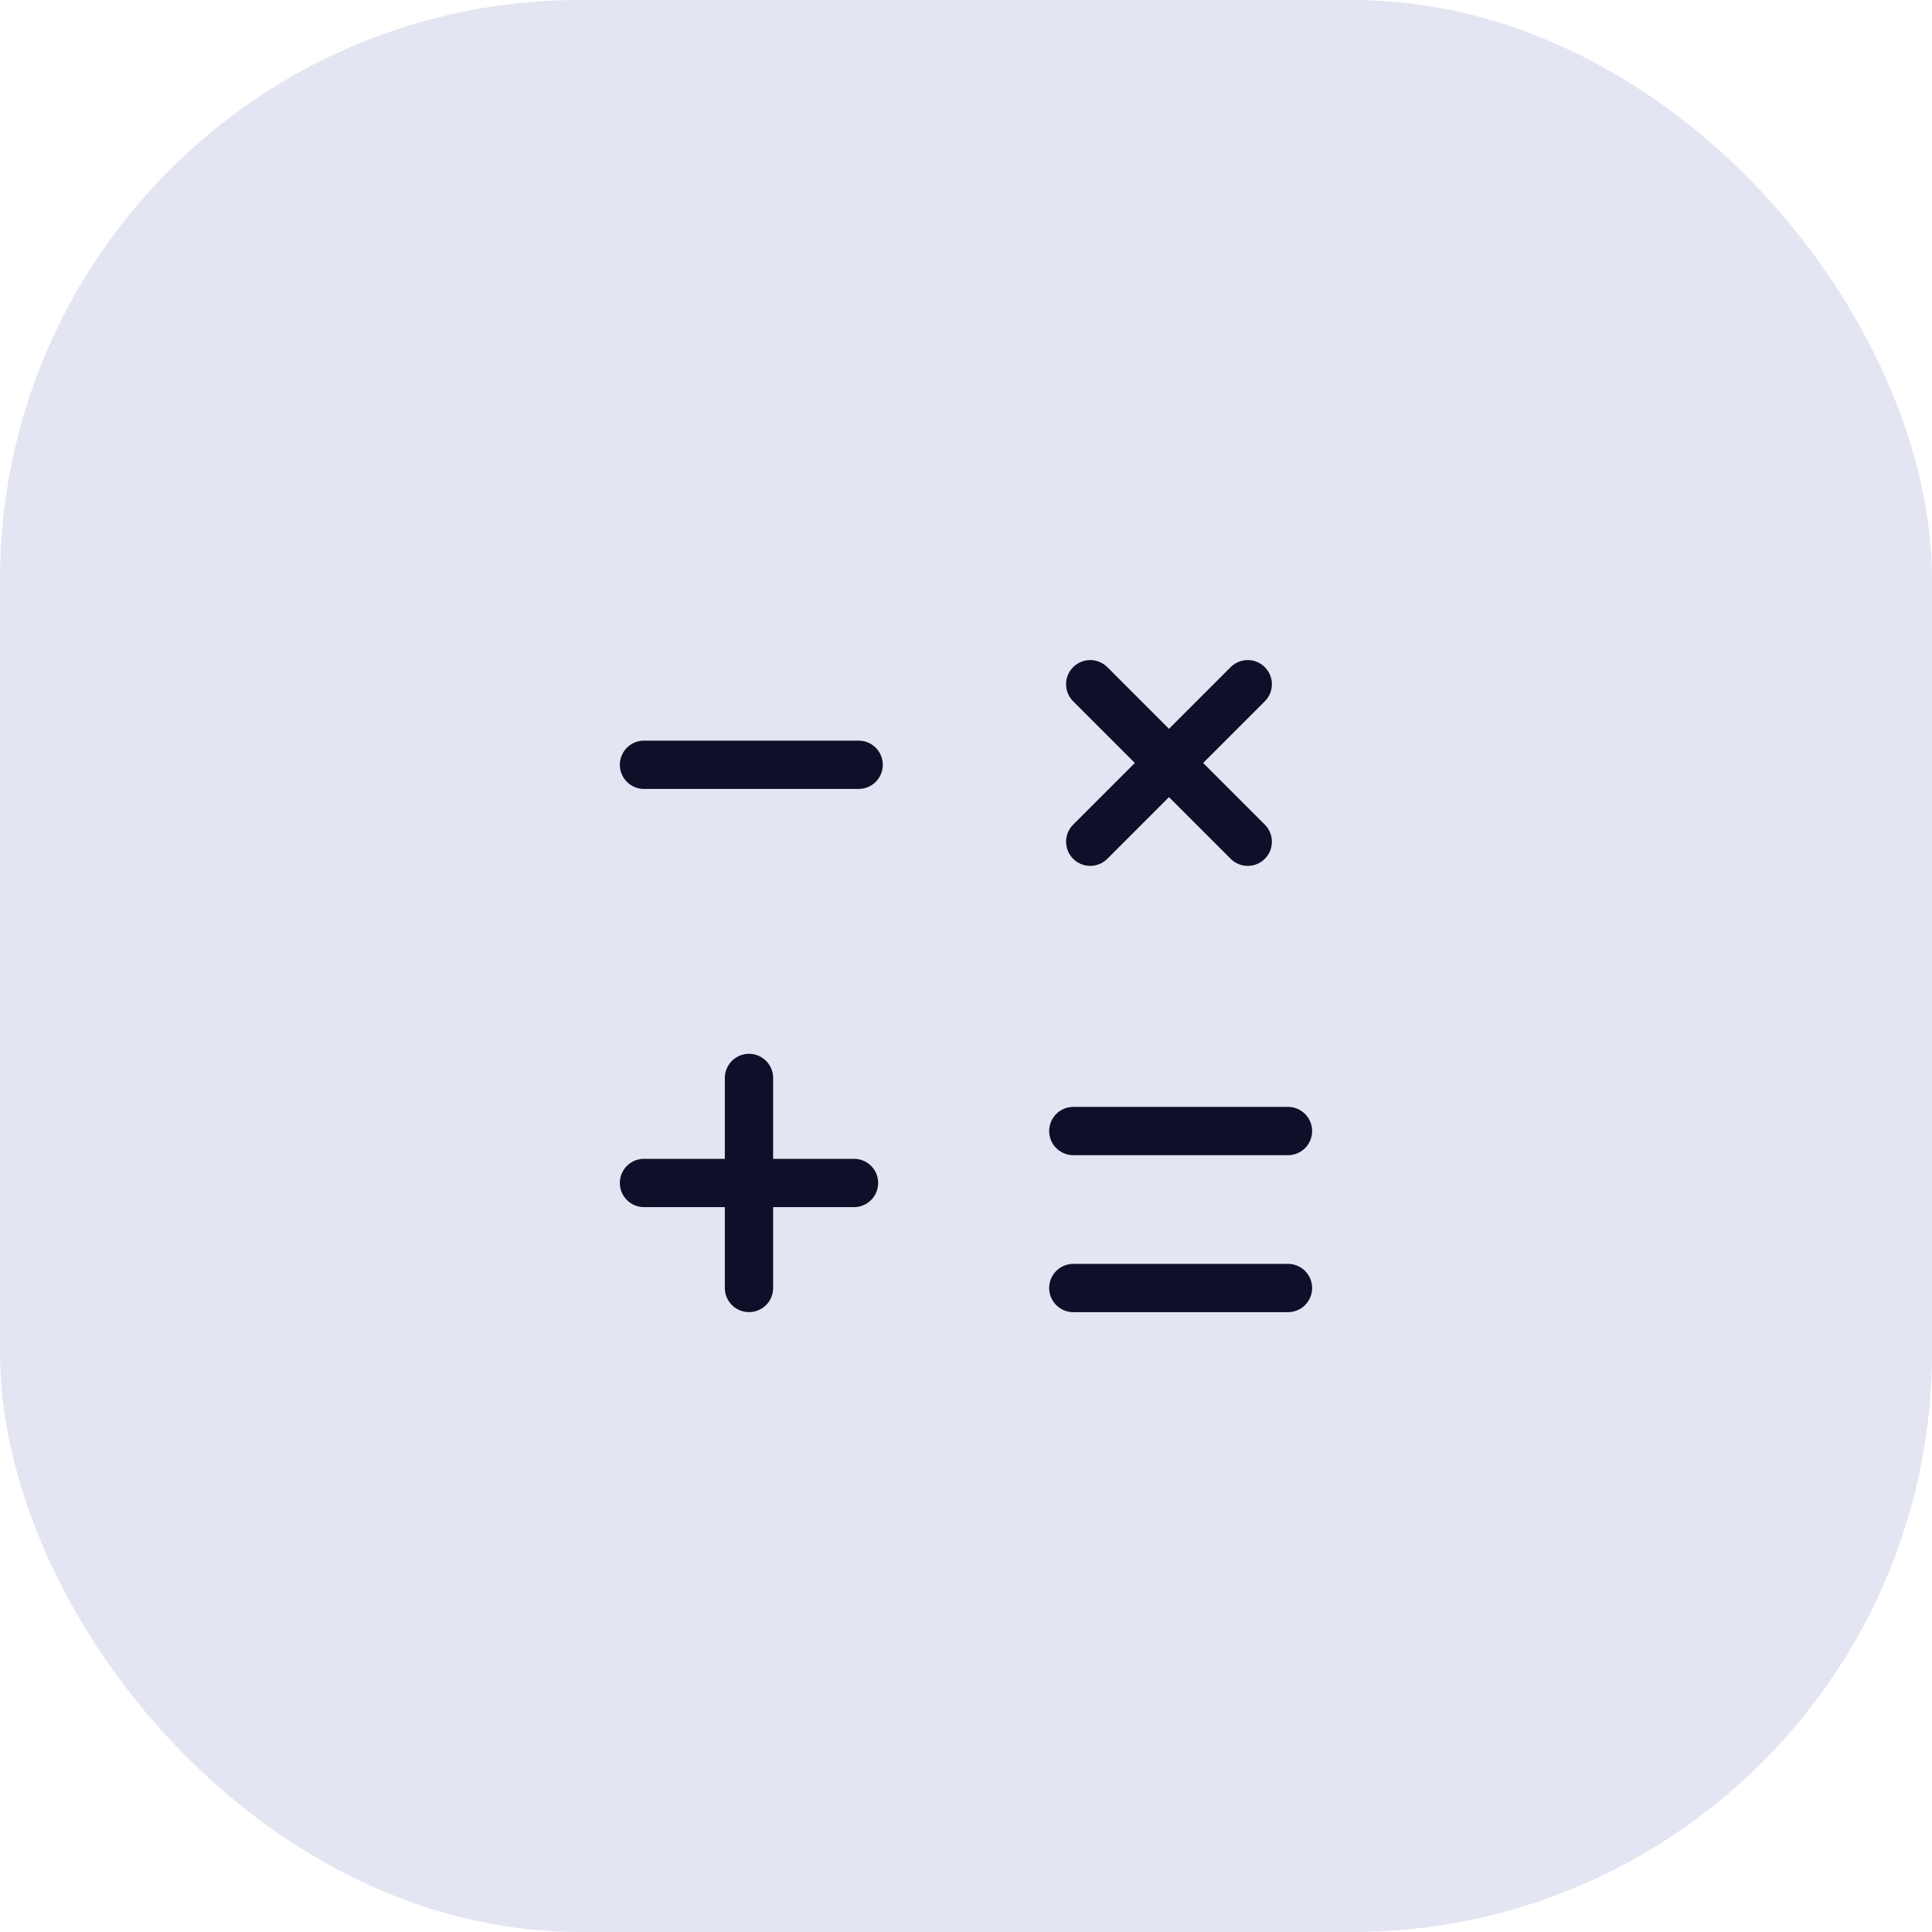 <?xml version="1.0" encoding="UTF-8"?> <svg xmlns="http://www.w3.org/2000/svg" width="40" height="40" viewBox="0 0 40 40" fill="none"><rect width="40" height="40" rx="12" fill="#E4E5F2"></rect><path d="M13.333 24.492H17.681M15.507 26.666V22.318M22.572 14.166L25.833 17.427M22.572 17.427L25.833 14.166" stroke="#0E0F28" stroke-linecap="round" stroke-linejoin="round"></path><path d="M13.333 15.834H17.777M22.222 23.417H26.666M22.222 26.667H26.666" stroke="#0E0F28" stroke-linecap="round" stroke-linejoin="round"></path></svg> 